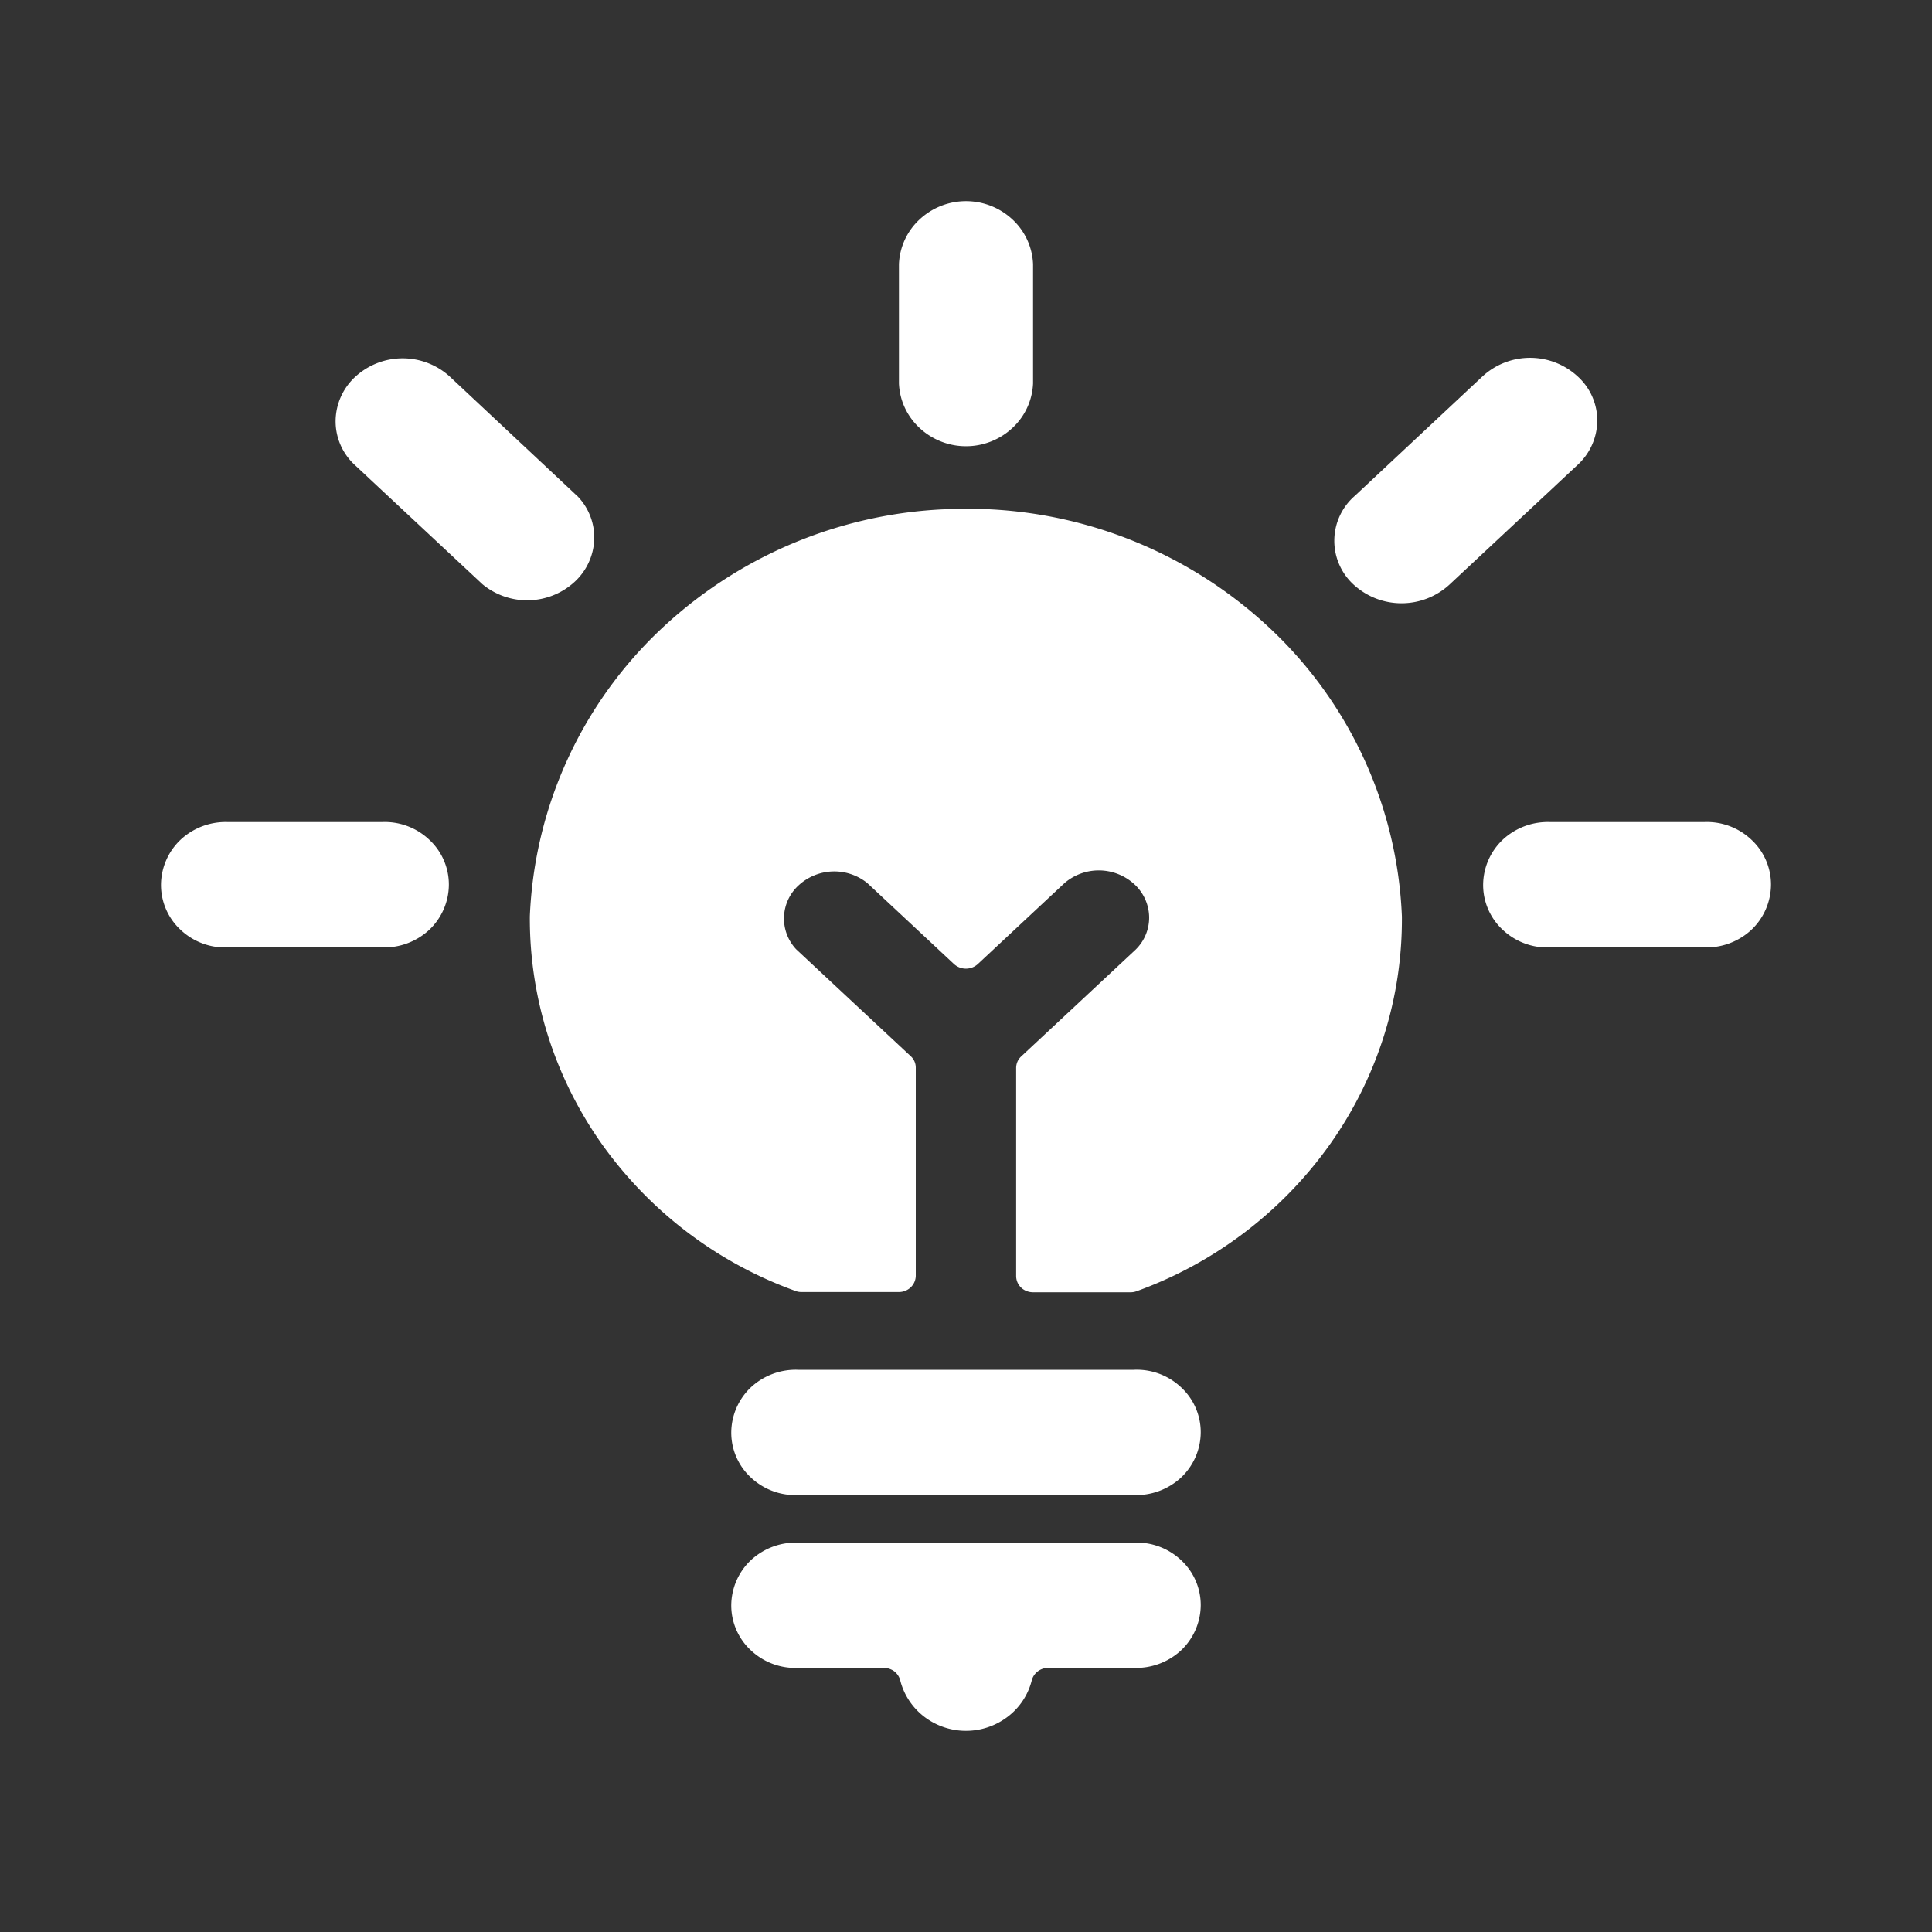 <?xml version="1.0" encoding="UTF-8"?>
<svg xmlns="http://www.w3.org/2000/svg" width="24" height="24" fill="none">
  <rect width="100%" height="100%" fill="#333333" stroke="none"/>
  <path d="M12 6.321A5.489 5.489 0 008.24 7.788a5.199 5.199 0 00-1.658 3.594c-.006 1.011.307 2 .896 2.832a5.054 5.054 0 002.402 1.822c.025.01.05.014.077.014h1.207a.213.213 0 00.148-.057.203.203 0 00.064-.141V13.26a.191.191 0 00-.063-.14l-1.423-1.328a.558.558 0 01.032-.795.654.654 0 01.852-.027l1.075 1.004a.22.22 0 00.3 0l1.075-1.004a.654.654 0 01.868.015.566.566 0 01.183.402.556.556 0 01-.167.409l-1.422 1.327a.195.195 0 00-.063.14v2.592a.2.2 0 00.133.184c.025.01.052.014.08.014h1.207a.217.217 0 00.076-.013 5.054 5.054 0 002.401-1.823c.59-.832.902-1.82.895-2.831a5.198 5.198 0 00-1.656-3.597A5.488 5.488 0 0012 6.32zM11.167 3.279v1.485c.009.21.1.407.256.552a.846.846 0 001.154 0 .801.801 0 00.256-.552V3.28a.802.802 0 00-.255-.553.846.846 0 00-1.156 0 .802.802 0 00-.255.553zM4.743 10.212h-1.91a.822.822 0 00-.587.217.778.778 0 00-.246.562.76.76 0 00.246.562.804.804 0 00.587.216h1.91a.822.822 0 00.587-.216.778.778 0 00.246-.562.76.76 0 00-.246-.562.804.804 0 00-.587-.217zM7.169 6.16L5.582 4.673a.87.87 0 00-1.17.009.756.756 0 00-.243.544.738.738 0 00.235.547l1.59 1.485a.872.872 0 001.145-.031.756.756 0 00.243-.528.737.737 0 00-.213-.54zM21.167 10.212h-1.91a.821.821 0 00-.587.217.779.779 0 00-.246.562.76.76 0 00.246.562.805.805 0 00.587.216h1.91a.821.821 0 00.587-.216.779.779 0 00.246-.562.76.76 0 00-.246-.562.804.804 0 00-.587-.217zM19.596 4.674a.872.872 0 00-1.178 0l-1.587 1.485a.738.738 0 00-.006 1.112.88.88 0 001.184-.012l1.59-1.485a.755.755 0 00.243-.55.74.74 0 00-.246-.55zM14.083 17.016H9.917a.82.82 0 00-.587.216.78.78 0 00-.246.562.76.76 0 00.246.562.805.805 0 00.587.216h4.166a.82.82 0 00.587-.216.779.779 0 00.246-.562.76.76 0 00-.246-.562.803.803 0 00-.587-.216zM14.083 19.163H9.917a.82.82 0 00-.587.216.779.779 0 00-.246.562.76.76 0 00.246.562.804.804 0 00.587.216h1.06c.047 0 .094.015.132.043.038.03.064.07.075.116.045.177.15.335.297.448a.855.855 0 001.037 0 .816.816 0 00.298-.448.205.205 0 01.075-.115.214.214 0 01.133-.044h1.06a.82.82 0 00.586-.216.78.78 0 00.246-.562.76.76 0 00-.246-.562.805.805 0 00-.587-.216z" fill="#fff"></path>
</svg>
